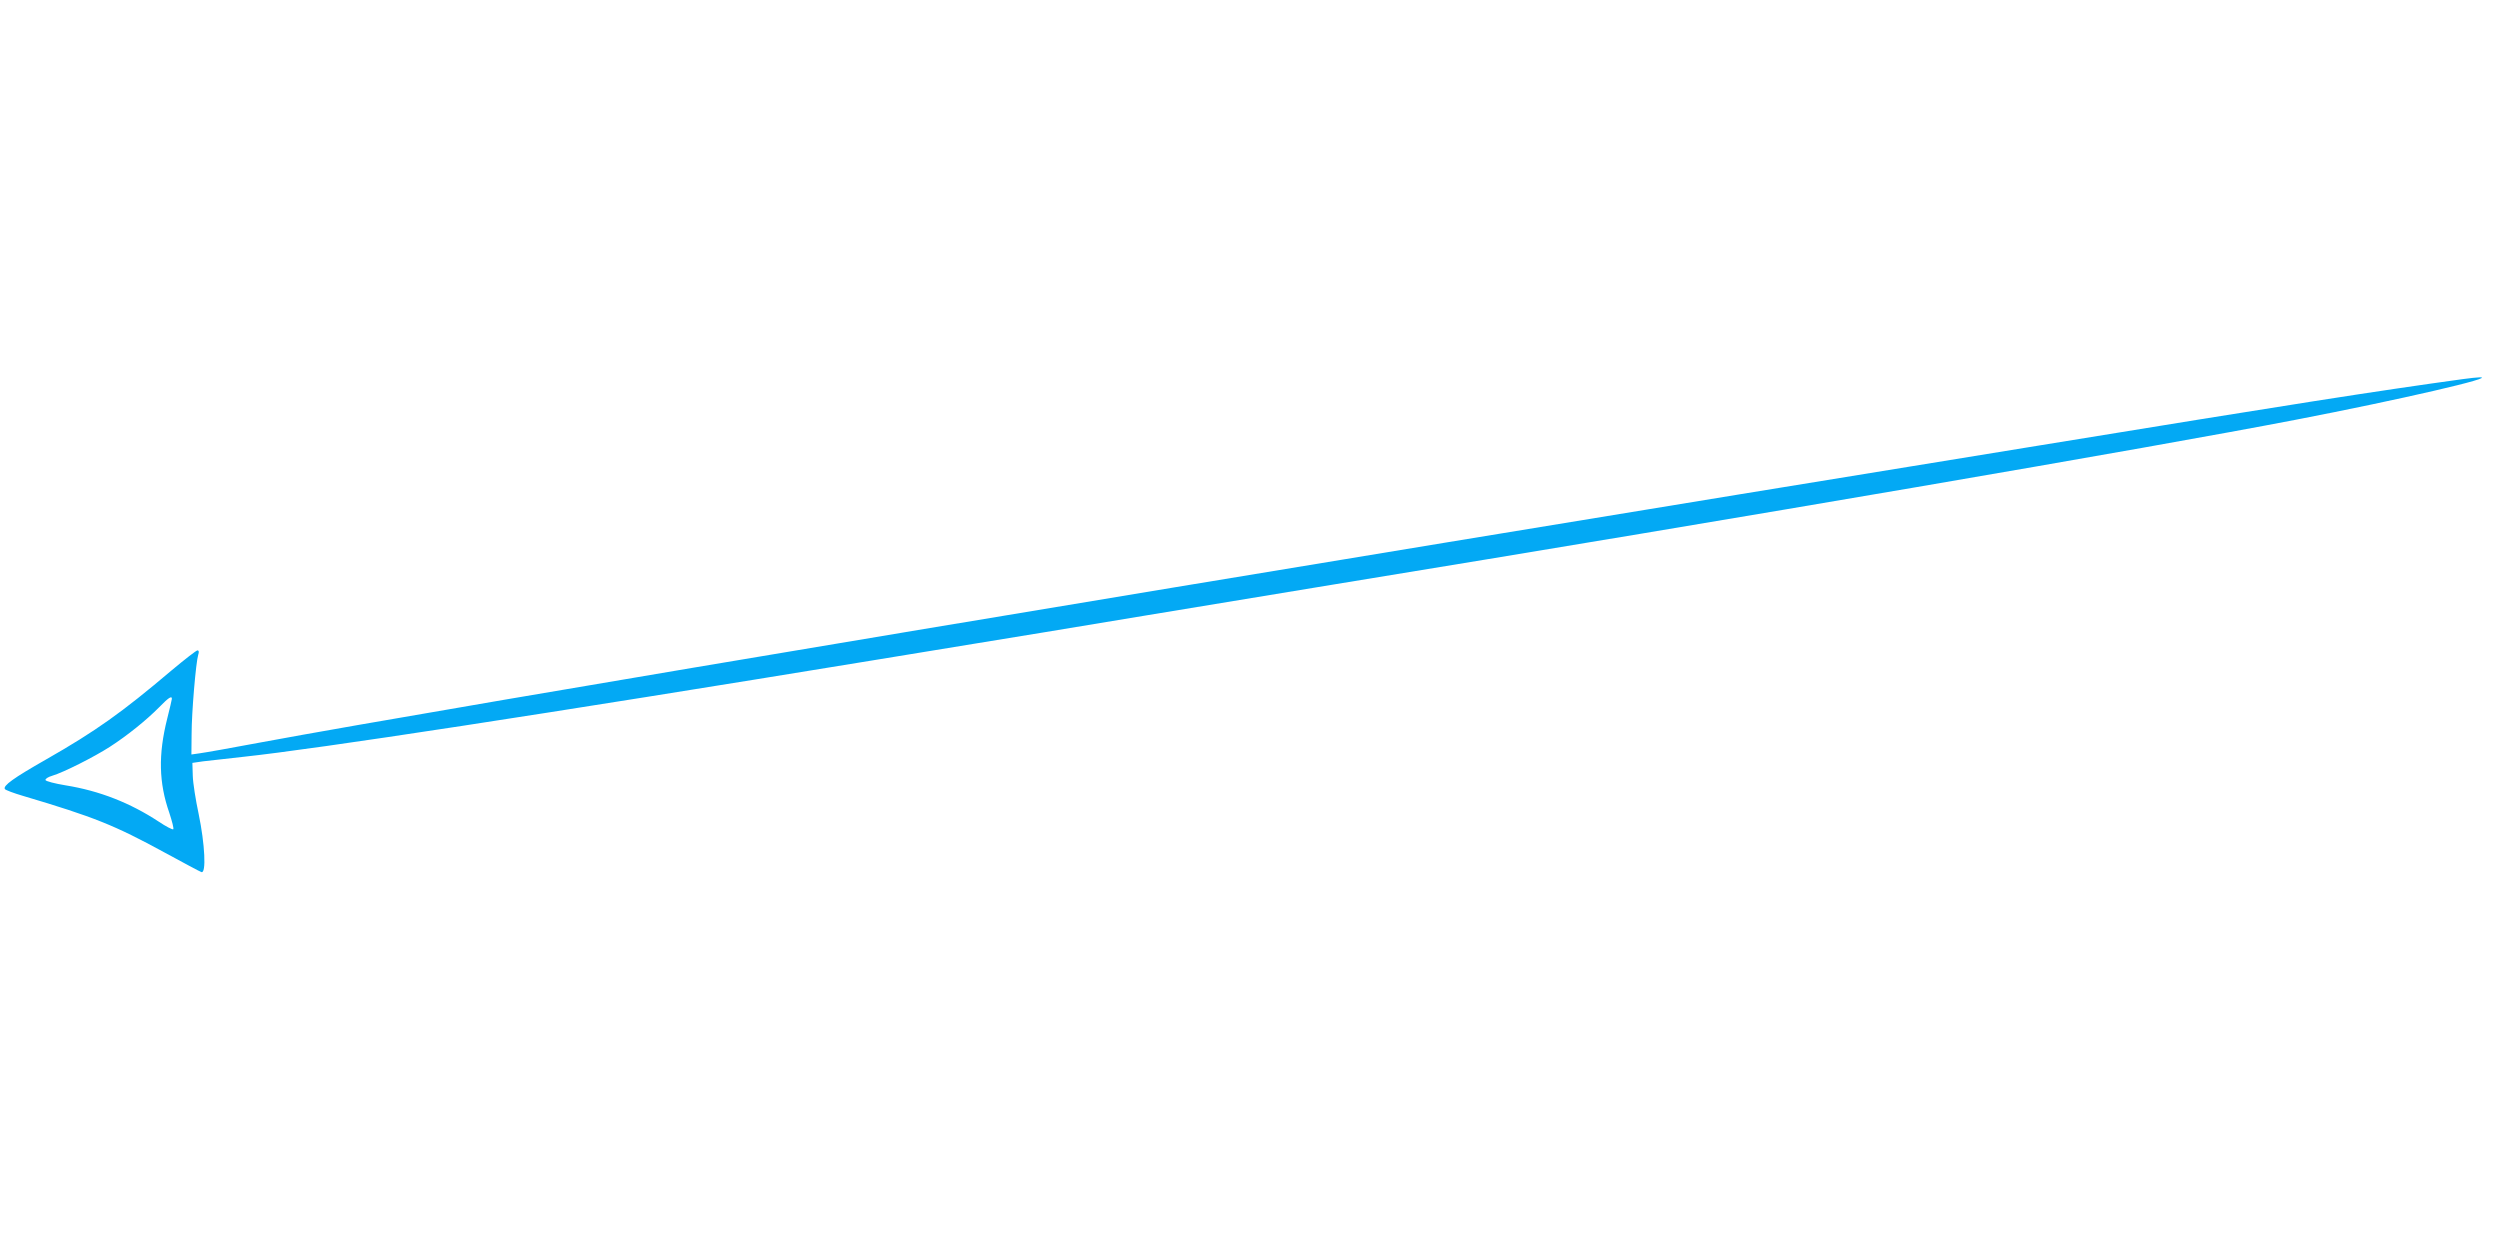 <?xml version="1.0" standalone="no"?>
<!DOCTYPE svg PUBLIC "-//W3C//DTD SVG 20010904//EN"
 "http://www.w3.org/TR/2001/REC-SVG-20010904/DTD/svg10.dtd">
<svg version="1.0" xmlns="http://www.w3.org/2000/svg"
 width="1280pt" height="640pt" viewBox="0 0 1280 640"
 preserveAspectRatio="xMidYMid meet">
<g transform="translate(0,640) scale(0.1,-0.1)"
fill="#03a9f4" stroke="none">
<path d="M12610 4459 c-450 -62 -871 -128 -2170 -340 -4116 -669 -8152 -1343
-9104 -1520 -149 -28 -290 -53 -314 -56 l-42 -6 1 104 c0 110 22 369 34 407 5
14 3 22 -4 22 -6 0 -65 -46 -132 -102 -255 -216 -388 -311 -644 -457 -165 -94
-221 -134 -210 -151 3 -5 45 -21 93 -35 364 -108 468 -150 723 -289 96 -52
181 -98 190 -101 26 -10 18 144 -14 298 -15 70 -29 158 -30 195 l-2 66 55 8
c30 3 123 14 205 23 383 41 1539 218 3230 495 171 28 407 67 525 86 118 19
514 84 880 145 366 60 789 130 940 155 2161 353 4178 699 4935 845 525 101
1040 220 940 217 -11 0 -49 -4 -85 -9z m-11730 -1637 c0 -4 -11 -50 -24 -102
-46 -183 -43 -328 11 -482 14 -43 24 -81 20 -84 -3 -3 -37 14 -74 39 -146 96
-303 158 -477 186 -55 9 -101 21 -103 27 -2 6 13 16 34 22 58 17 216 97 295
148 90 58 189 138 253 203 47 48 65 61 65 43z"/>
</g>
</svg>
